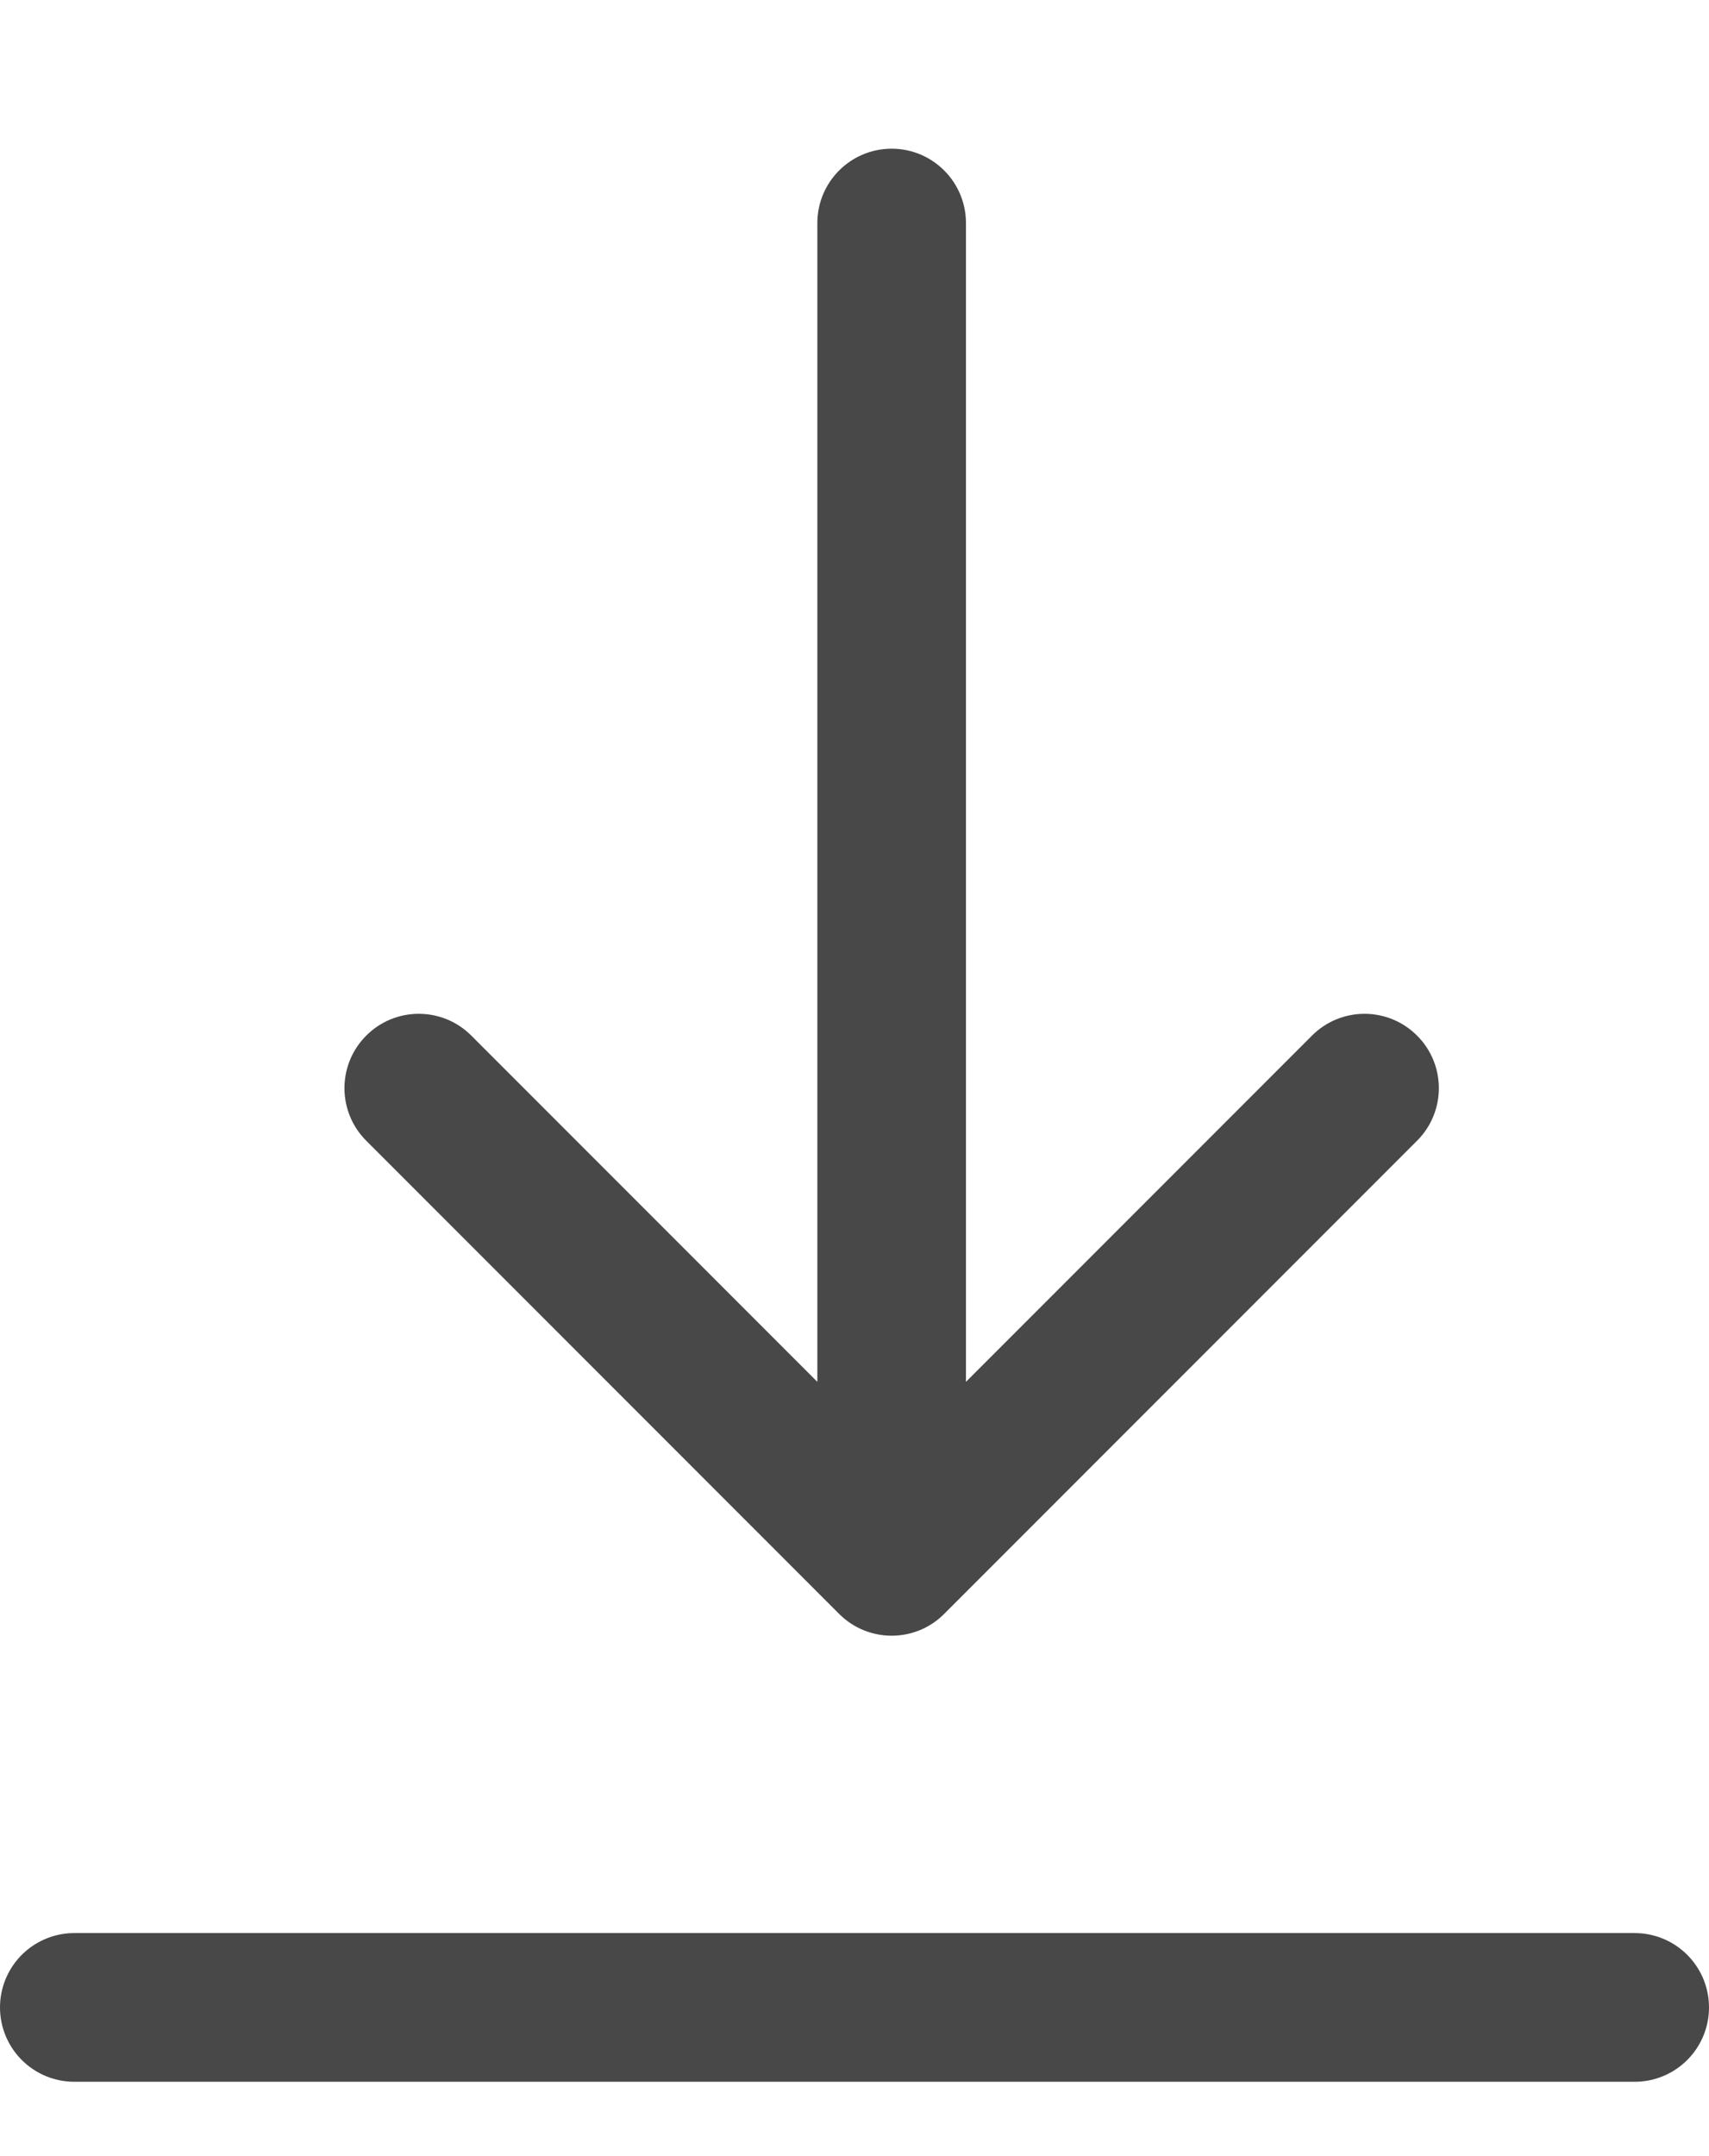 <svg width="23" height="29" viewBox="0 0 23 29" fill="none" xmlns="http://www.w3.org/2000/svg">
<line x1="1" y1="27" x2="22" y2="27" stroke="#484848" stroke-width="2" stroke-linecap="round"/>
<path d="M13 3C13 2.448 12.552 2 12 2C11.448 2 11 2.448 11 3L13 3ZM11.293 21.707C11.683 22.098 12.317 22.098 12.707 21.707L19.071 15.343C19.462 14.953 19.462 14.319 19.071 13.929C18.68 13.538 18.047 13.538 17.657 13.929L12 19.586L6.343 13.929C5.953 13.538 5.319 13.538 4.929 13.929C4.538 14.319 4.538 14.953 4.929 15.343L11.293 21.707ZM11 3L11 21L13 21L13 3L11 3Z" fill="#484848"/>
</svg>
